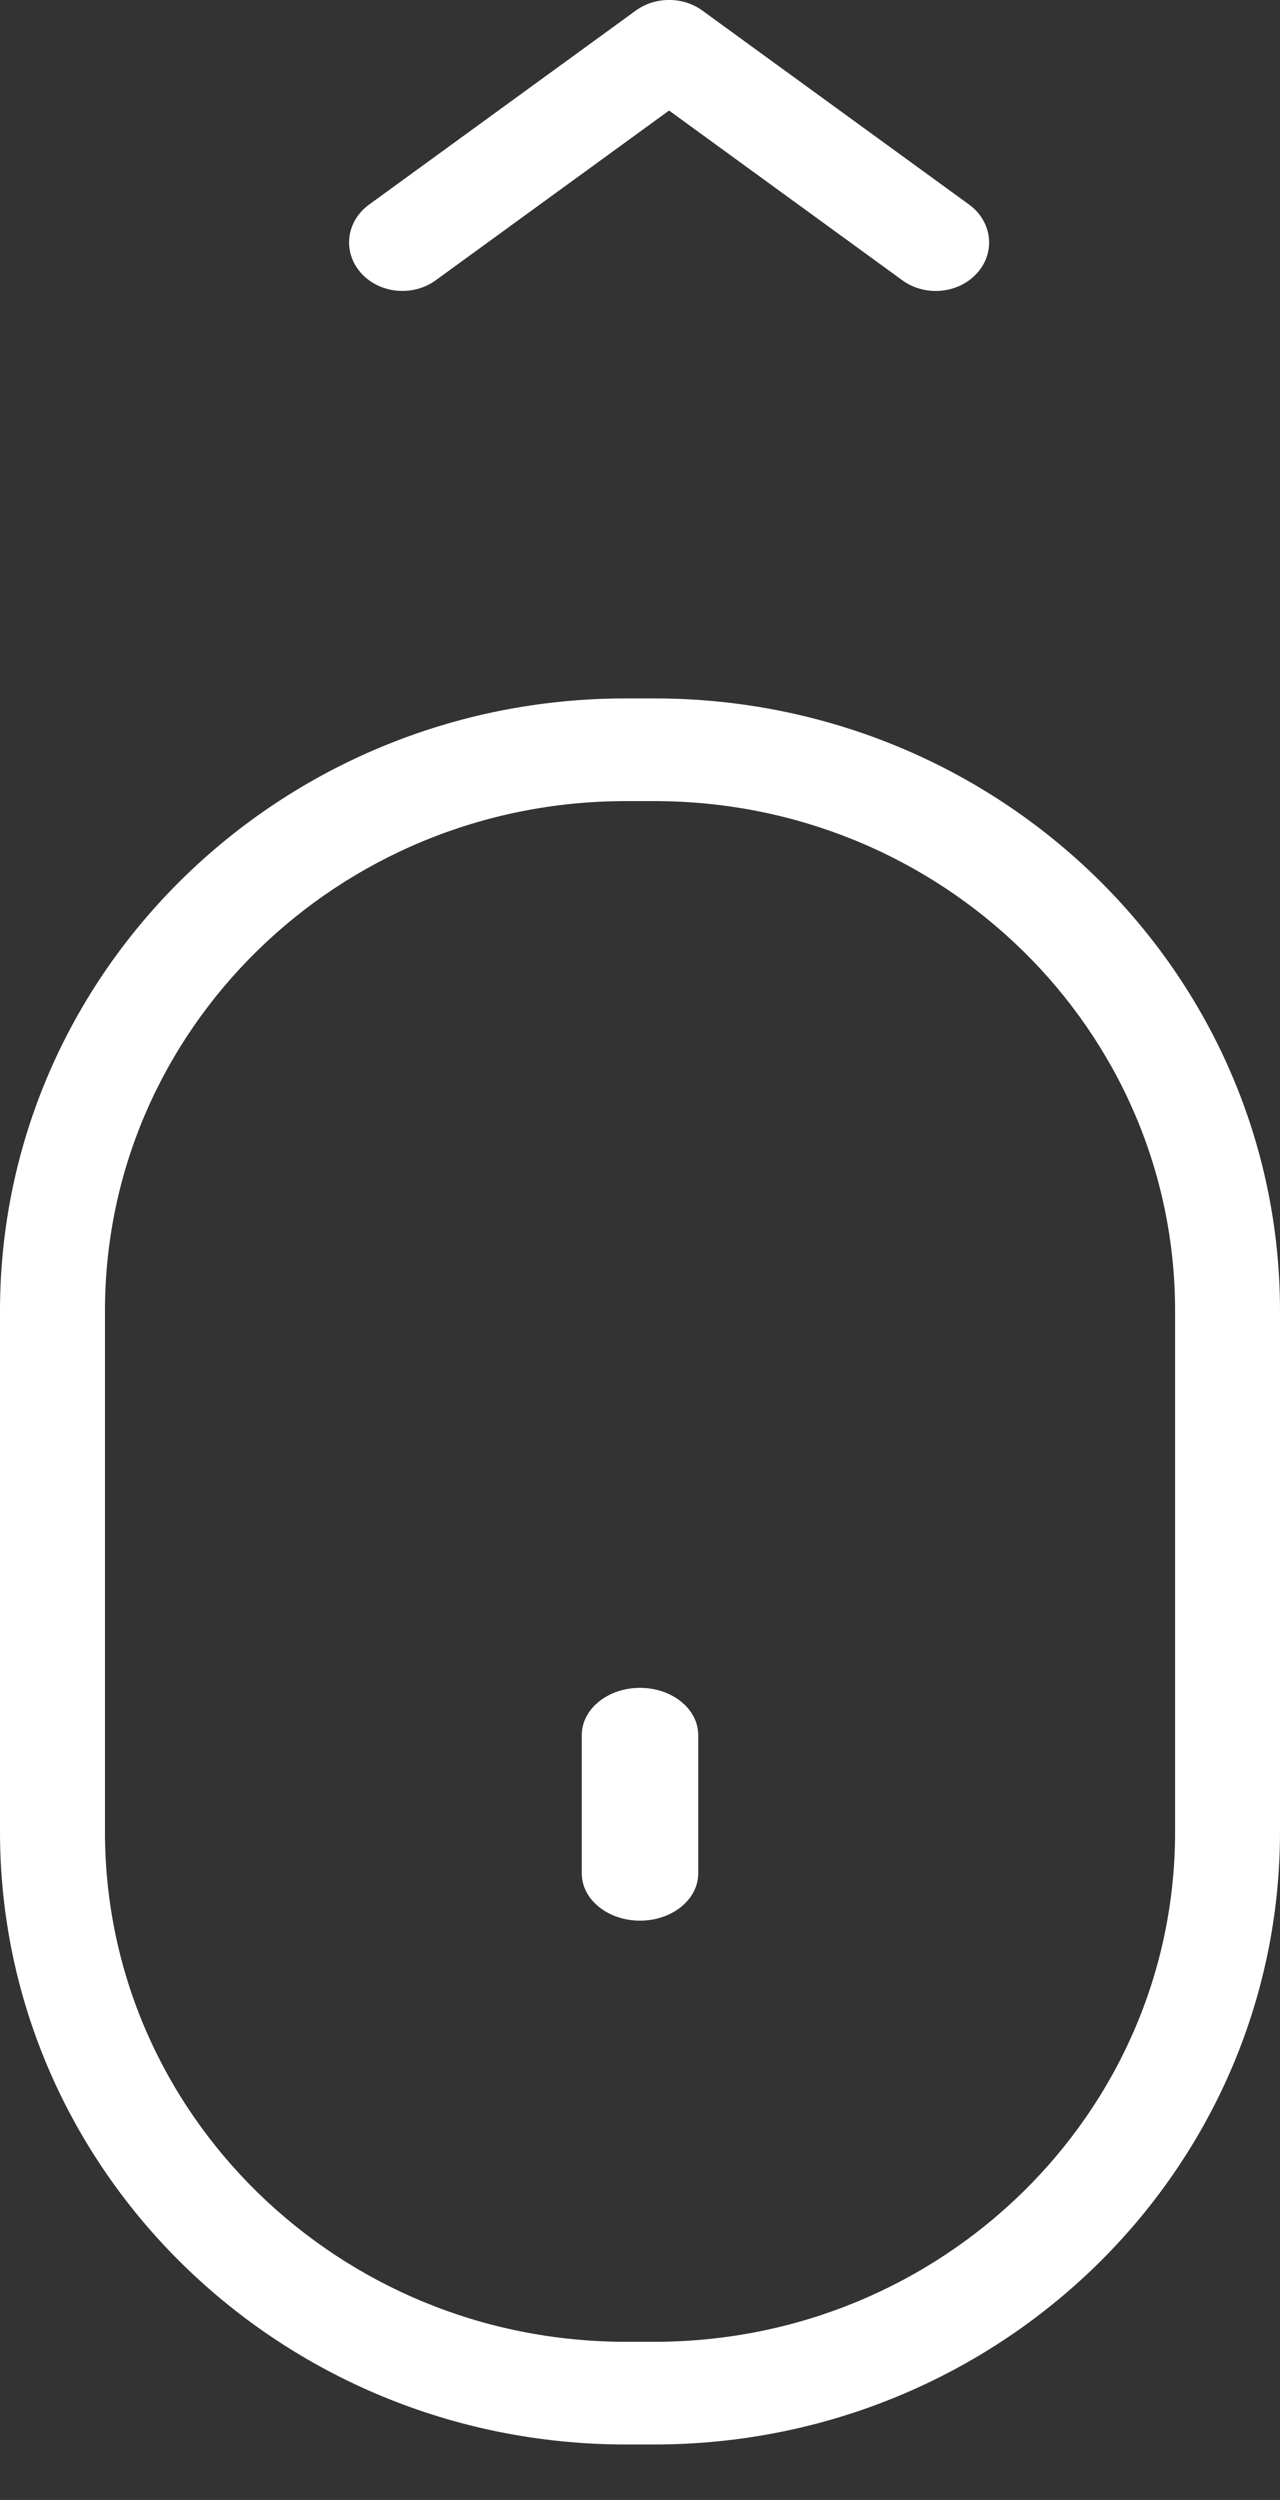 <?xml version="1.0" encoding="UTF-8"?>
<svg width="21px" height="41px" viewBox="0 0 21 41" version="1.1" xmlns="http://www.w3.org/2000/svg" xmlns:xlink="http://www.w3.org/1999/xlink">
    <rect x="0" y="0" width="21" height="41" fill="#333333" stroke="none"/>
    <!-- Generator: Sketch 53 (72520) - https://sketchapp.com -->
    <title>Group 9</title>
    <desc>Created with Sketch.</desc>
    <g id="Page-2" stroke="none" stroke-width="1" fill="none" fill-rule="evenodd">
        <g id="Home-Expanded" transform="translate(-1877, -7736)" fill="#FFFFFF">
            <g id="Group-4" transform="translate(1855, 7724)">
                <g id="Group-9" transform="translate(32.5, 32.045) rotate(-180) translate(-32.5, -32.045) translate(22, 12)">
                    <path d="M19.278,18.589 C19.278,20.901 18.324,22.986 16.775,24.502 C15.226,26.017 13.094,26.951 10.732,26.952 L10.267,26.952 C7.904,26.951 5.773,26.017 4.224,24.502 C2.676,22.986 1.721,20.9 1.721,18.589 L1.721,10.048 C1.721,7.736 2.676,5.65 4.224,4.134 C5.773,2.619 7.904,1.685 10.267,1.684 L10.732,1.684 C13.094,1.685 15.225,2.619 16.775,4.134 C18.324,5.65 19.278,7.736 19.278,10.048 L19.278,18.589 Z M10.732,0 L10.268,0 C4.597,0.001 0.001,4.498 0,10.048 L0,18.589 C0.001,24.138 4.597,28.636 10.268,28.636 L10.732,28.636 C16.403,28.636 20.999,24.138 21,18.589 L21,10.048 C20.999,4.498 16.403,0.001 10.732,0 L10.732,0 Z" id="Fill-1"></path>
                    <path d="M10.5,8.591 C9.973,8.591 9.545,8.937 9.545,9.365 L9.545,11.635 C9.545,12.063 9.973,12.409 10.5,12.409 C11.027,12.409 11.455,12.063 11.455,11.635 L11.455,9.365 C11.455,8.937 11.027,8.591 10.5,8.591" id="Fill-4"></path>
                    <path d="M13.852,35.493 L10.023,38.277 L6.194,35.492 C5.817,35.218 5.266,35.274 4.964,35.617 C4.662,35.96 4.724,36.46 5.101,36.735 L9.476,39.916 C9.795,40.149 10.249,40.149 10.57,39.916 L14.944,36.735 C15.322,36.461 15.383,35.96 15.081,35.617 C14.779,35.274 14.229,35.219 13.852,35.493" id="Fill-6"></path>
                </g>
            </g>
        </g>
    </g>
</svg>